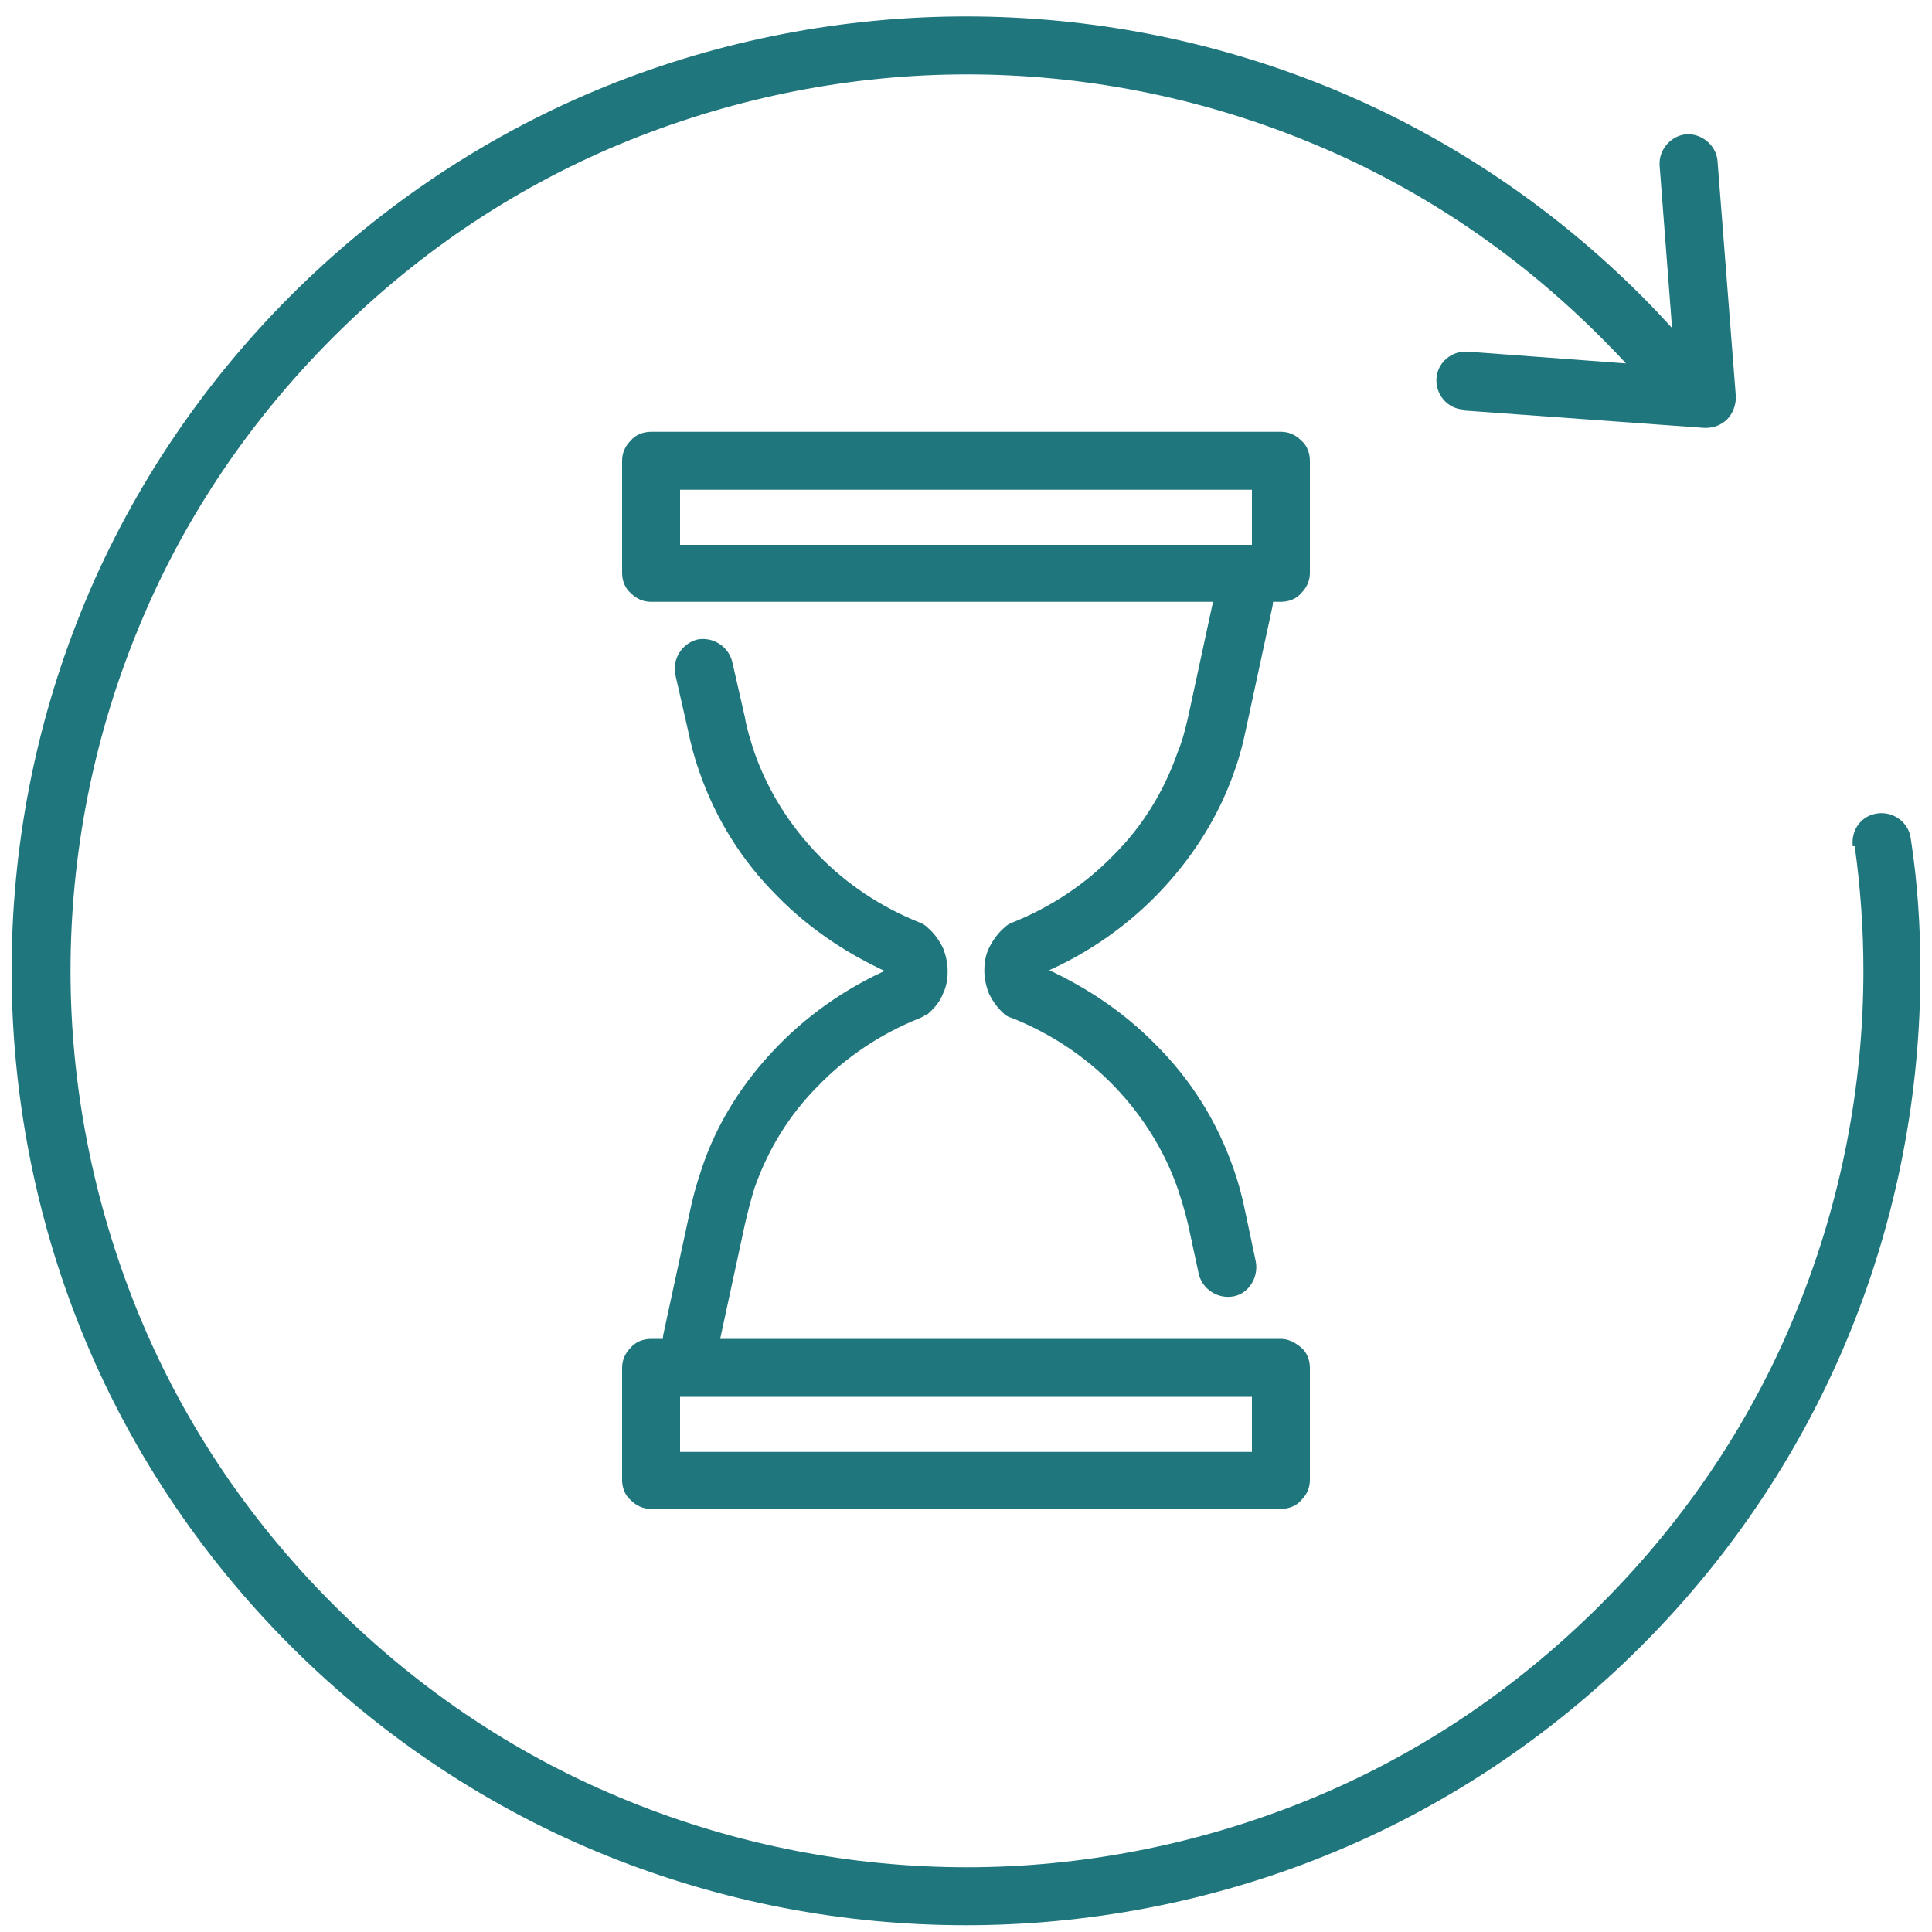 <?xml version="1.0" encoding="UTF-8"?>
<svg id="Layer_1" xmlns="http://www.w3.org/2000/svg" version="1.1" viewBox="0 0 200 200">
  <!-- Generator: Adobe Illustrator 29.1.0, SVG Export Plug-In . SVG Version: 2.1.0 Build 142)  -->
  <defs>
    <style>
      .st0 {
        fill: #1f767c;
      }
    </style>
  </defs>
  <path class="st0" d="M74.4,139.3l2.7-12.5h0c.3-1.3.6-2.5,1-3.8,1.4-4,3.6-7.6,6.6-10.6h0c2.9-3,6.5-5.4,10.5-7,.3-.1.5-.3.8-.4.7-.6,1.3-1.3,1.6-2.1.4-.8.5-1.6.5-2.4,0-.8-.2-1.7-.5-2.4-.4-.8-.9-1.5-1.6-2.1-.2-.2-.5-.4-.8-.5-4-1.6-7.6-4-10.5-7-2.9-3-5.2-6.6-6.6-10.6h0c-.4-1.2-.8-2.5-1-3.7h0s-1.3-5.7-1.3-5.7c-.4-1.6-2-2.6-3.6-2.3-1.6.4-2.6,2-2.3,3.6l1.3,5.7h0c.3,1.5.7,3,1.2,4.4h0c1.7,4.9,4.4,9.2,8,12.8,3.5,3.6,7.8,6.4,12.5,8.4l1.1-2.8-1.9,2.3h0c0,0,0,0,0,0h0s0,0,0,0h0s.1,0,.1,0h-.1,0c0,0,.1,0,.1,0h-.1.1-.1c0,0,0,0,0,0h.1-.1c0,0,.2,0,.2,0v-.2c-.1,0-.2,0-.2,0h.2c0,0-.1,0-.1,0l1.9,2.3-1.1-2.8c-4.7,1.9-9,4.8-12.5,8.4h0c-3.5,3.6-6.3,7.9-7.9,12.8h0c-.5,1.5-.9,2.9-1.2,4.4h0s-2.7,12.5-2.7,12.5c-.4,1.6.7,3.2,2.3,3.6,1.6.4,3.2-.7,3.6-2.3Z"/>
  <path class="st0" d="M125.7,61.7l-2.7,12.5h0c-.3,1.3-.6,2.5-1.1,3.7h0c-1.4,4-3.6,7.6-6.6,10.6h0c-2.9,3-6.5,5.4-10.5,7-.3.1-.6.3-.8.5-.7.6-1.2,1.3-1.6,2.1-.4.8-.5,1.6-.5,2.4,0,.8.2,1.7.5,2.4.4.8.9,1.5,1.6,2.1.2.2.5.3.8.4,4,1.6,7.6,4,10.5,7,2.9,3,5.2,6.6,6.6,10.6h0c.4,1.2.8,2.5,1.1,3.8h0s1.1,5.1,1.1,5.1c.4,1.6,2,2.6,3.6,2.3s2.6-2,2.3-3.6l-1.1-5.2h0c-.3-1.5-.7-3-1.2-4.4h0c-1.7-4.9-4.4-9.2-8-12.8-3.5-3.6-7.8-6.4-12.5-8.4l-1.1,2.8,1.9-2.3v.2c-.1,0,0,0,0,0h0c0,0-.1,0-.1,0h.2c0,0-.1,0-.1,0h.1,0c0,0-.1,0-.1,0h.1-.1.1c0,0,0,0,0,0h-.1.1c0,0,0,0,0,0h0c0,0,0,0,0,0h0s0,0,0,0l-1.9-2.3,1.1,2.8c4.7-1.9,9-4.8,12.5-8.4h0c3.5-3.6,6.3-7.9,8-12.8h0c.5-1.4.9-2.9,1.2-4.4h0s2.7-12.5,2.7-12.5c.4-1.6-.7-3.2-2.3-3.6s-3.2.7-3.6,2.3Z"/>
  <path class="st0" d="M132.6,59.4v-3h-62.2v-5.7s59.2,0,59.2,0v8.6h3v-3,3h3v-11.6c0-.8-.3-1.6-.9-2.1-.6-.6-1.3-.9-2.1-.9h-65.2c-.8,0-1.6.3-2.1.9-.6.6-.9,1.3-.9,2.1v11.6c0,.8.3,1.6.9,2.1.6.6,1.3.9,2.1.9h65.2c.8,0,1.6-.3,2.1-.9.6-.6.9-1.3.9-2.1h-3Z"/>
  <path class="st0" d="M132.6,153.3v-3h-62.2v-5.7s59.2,0,59.2,0v8.6h3v-3,3h3v-11.6c0-.8-.3-1.6-.9-2.1s-1.3-.9-2.1-.9h-65.2c-.8,0-1.6.3-2.1.9-.6.6-.9,1.3-.9,2.1v11.6c0,.8.3,1.6.9,2.1.6.6,1.3.9,2.1.9h65.2c.8,0,1.6-.3,2.1-.9.6-.6.9-1.3.9-2.1h-3Z"/>
  <path class="st0" d="M192,87.6c.6,4.3.9,8.6.9,12.9,0,11.9-2.3,23.8-6.8,34.9-4.5,11.2-11.3,21.6-20.4,30.7-9.1,9.1-19.5,15.9-30.7,20.4-11.2,4.5-23.1,6.8-34.9,6.8-11.9,0-23.8-2.3-34.9-6.8-11.2-4.5-21.6-11.3-30.7-20.4-9.1-9.1-15.9-19.5-20.4-30.7-4.5-11.2-6.8-23.1-6.8-34.9,0-11.9,2.3-23.8,6.8-34.9,4.5-11.2,11.3-21.6,20.4-30.7,9.1-9.1,19.5-15.9,30.7-20.4,11.2-4.5,23.1-6.8,34.9-6.8,11.9,0,23.8,2.3,34.9,6.8,11.2,4.5,21.6,11.3,30.7,20.4,2.2,2.2,4.3,4.5,6.3,6.9,1,1.3,2.9,1.5,4.2.4s1.5-2.9.4-4.2c-2.1-2.5-4.3-5-6.7-7.4-9.6-9.6-20.8-16.9-32.7-21.7-11.9-4.8-24.5-7.2-37.2-7.2-12.6,0-25.3,2.4-37.2,7.2-11.9,4.8-23.1,12.1-32.7,21.7-9.6,9.6-16.9,20.8-21.7,32.7-4.8,11.9-7.2,24.5-7.2,37.2,0,12.6,2.4,25.3,7.2,37.2,4.8,11.9,12.1,23.1,21.7,32.7,9.6,9.6,20.8,16.9,32.7,21.7,11.9,4.8,24.5,7.2,37.2,7.2,12.6,0,25.3-2.4,37.2-7.2,11.9-4.8,23.1-12.1,32.7-21.7,9.6-9.6,16.9-20.8,21.7-32.7,4.8-11.9,7.2-24.5,7.2-37.2,0-4.6-.3-9.2-1-13.7-.2-1.6-1.7-2.8-3.4-2.6s-2.8,1.7-2.6,3.4Z"/>
  <path class="st0" d="M151.6,42.5l24.9,1.8c.9,0,1.7-.3,2.3-.9.6-.6.9-1.5.9-2.3l-1.9-24.4c-.1-1.6-1.6-2.9-3.2-2.8-1.6.1-2.9,1.6-2.8,3.2l1.6,20.9-21.5-1.6c-1.6-.1-3.1,1.1-3.2,2.8-.1,1.6,1.1,3.1,2.8,3.2Z"/>
</svg>